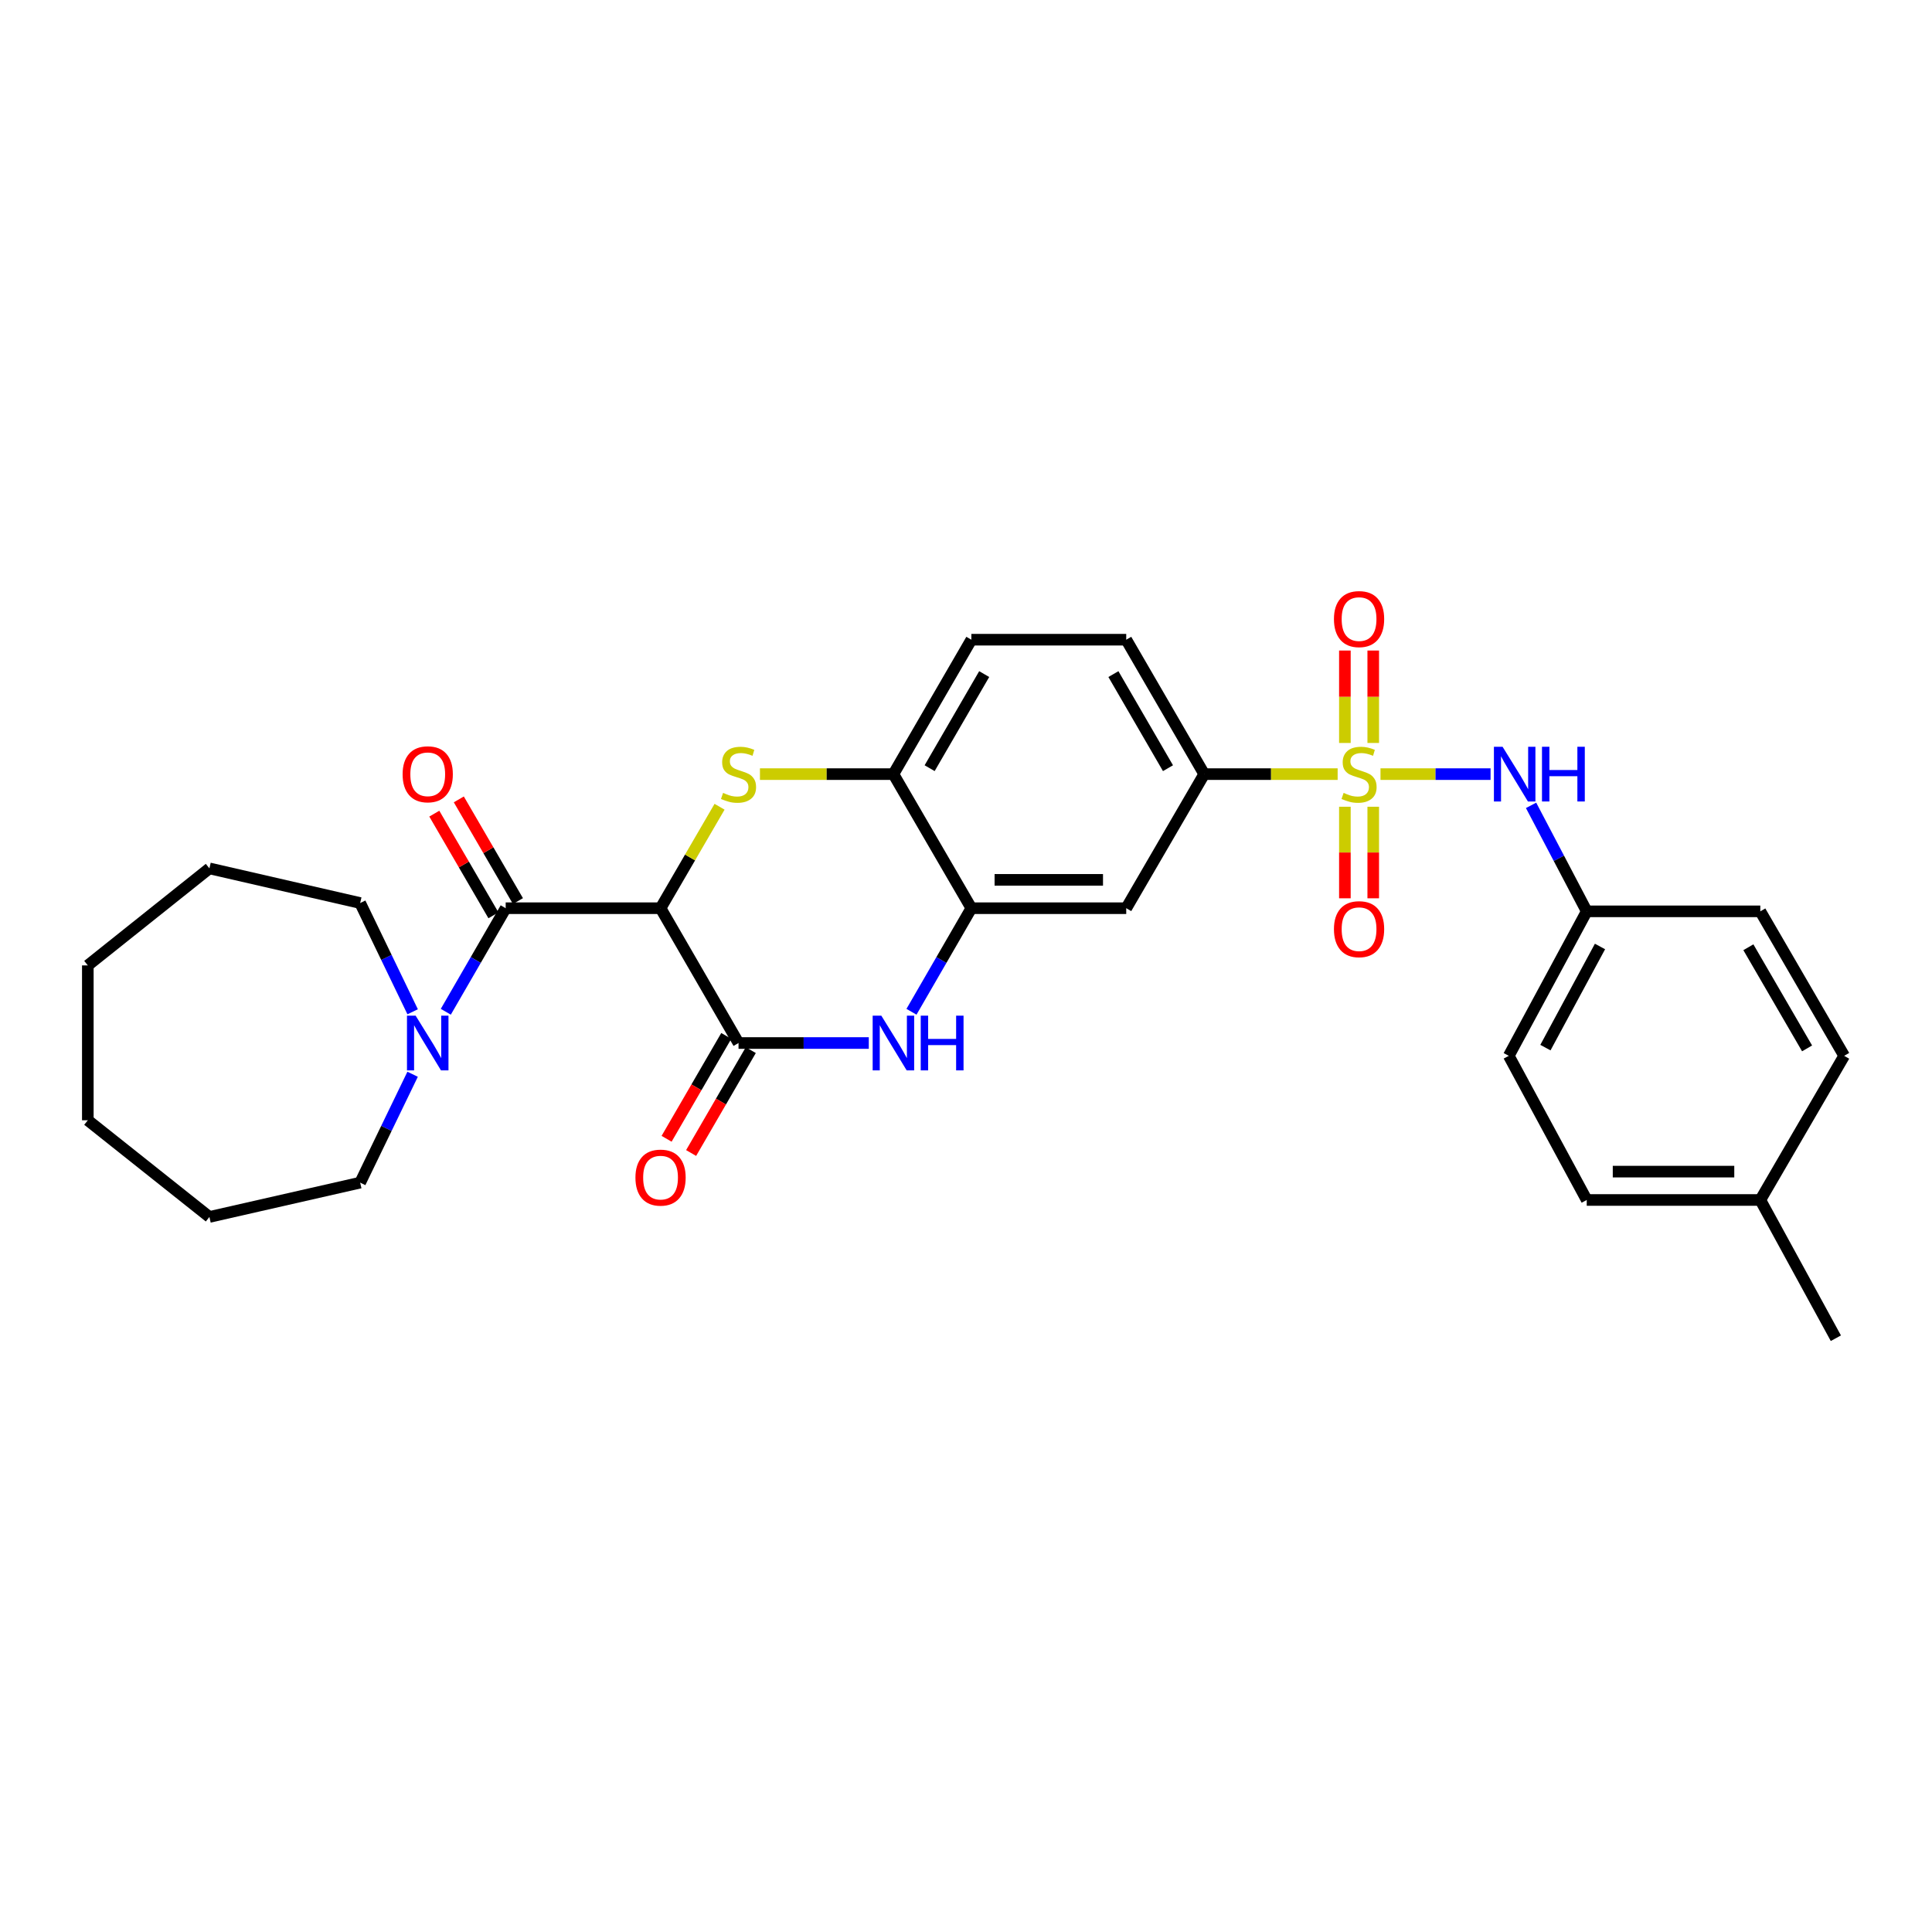 <?xml version='1.0' encoding='iso-8859-1'?>
<svg version='1.1' baseProfile='full'
              xmlns='http://www.w3.org/2000/svg'
                      xmlns:rdkit='http://www.rdkit.org/xml'
                      xmlns:xlink='http://www.w3.org/1999/xlink'
                  xml:space='preserve'
width='1000px' height='1000px' viewBox='0 0 1000 1000'>
<!-- END OF HEADER -->
<rect style='opacity:1.0;fill:#FFFFFF;stroke:none' width='1000' height='1000' x='0' y='0'> </rect>
<path class='bond-6' d='M 692.364,400.684 L 657.831,400.684' style='fill:none;fill-rule:evenodd;stroke:#CCCC00;stroke-width:6px;stroke-linecap:butt;stroke-linejoin:miter;stroke-opacity:1' />
<path class='bond-6' d='M 657.831,400.684 L 623.298,400.684' style='fill:none;fill-rule:evenodd;stroke:#000000;stroke-width:6px;stroke-linecap:butt;stroke-linejoin:miter;stroke-opacity:1' />
<path class='bond-9' d='M 714.542,400.684 L 743.027,400.684' style='fill:none;fill-rule:evenodd;stroke:#CCCC00;stroke-width:6px;stroke-linecap:butt;stroke-linejoin:miter;stroke-opacity:1' />
<path class='bond-9' d='M 743.027,400.684 L 771.513,400.684' style='fill:none;fill-rule:evenodd;stroke:#0000FF;stroke-width:6px;stroke-linecap:butt;stroke-linejoin:miter;stroke-opacity:1' />
<path class='bond-11' d='M 696.11,417.568 L 696.11,441.262' style='fill:none;fill-rule:evenodd;stroke:#CCCC00;stroke-width:6px;stroke-linecap:butt;stroke-linejoin:miter;stroke-opacity:1' />
<path class='bond-11' d='M 696.11,441.262 L 696.11,464.956' style='fill:none;fill-rule:evenodd;stroke:#FF0000;stroke-width:6px;stroke-linecap:butt;stroke-linejoin:miter;stroke-opacity:1' />
<path class='bond-11' d='M 710.786,417.568 L 710.786,441.262' style='fill:none;fill-rule:evenodd;stroke:#CCCC00;stroke-width:6px;stroke-linecap:butt;stroke-linejoin:miter;stroke-opacity:1' />
<path class='bond-11' d='M 710.786,441.262 L 710.786,464.956' style='fill:none;fill-rule:evenodd;stroke:#FF0000;stroke-width:6px;stroke-linecap:butt;stroke-linejoin:miter;stroke-opacity:1' />
<path class='bond-12' d='M 710.786,384.556 L 710.786,360.638' style='fill:none;fill-rule:evenodd;stroke:#CCCC00;stroke-width:6px;stroke-linecap:butt;stroke-linejoin:miter;stroke-opacity:1' />
<path class='bond-12' d='M 710.786,360.638 L 710.786,336.72' style='fill:none;fill-rule:evenodd;stroke:#FF0000;stroke-width:6px;stroke-linecap:butt;stroke-linejoin:miter;stroke-opacity:1' />
<path class='bond-12' d='M 696.11,384.556 L 696.11,360.638' style='fill:none;fill-rule:evenodd;stroke:#CCCC00;stroke-width:6px;stroke-linecap:butt;stroke-linejoin:miter;stroke-opacity:1' />
<path class='bond-12' d='M 696.11,360.638 L 696.11,336.72' style='fill:none;fill-rule:evenodd;stroke:#FF0000;stroke-width:6px;stroke-linecap:butt;stroke-linejoin:miter;stroke-opacity:1' />
<path class='bond-0' d='M 341.902,470.087 L 357.172,443.829' style='fill:none;fill-rule:evenodd;stroke:#000000;stroke-width:6px;stroke-linecap:butt;stroke-linejoin:miter;stroke-opacity:1' />
<path class='bond-0' d='M 357.172,443.829 L 372.442,417.571' style='fill:none;fill-rule:evenodd;stroke:#CCCC00;stroke-width:6px;stroke-linecap:butt;stroke-linejoin:miter;stroke-opacity:1' />
<path class='bond-3' d='M 341.902,470.087 L 261.744,470.087' style='fill:none;fill-rule:evenodd;stroke:#000000;stroke-width:6px;stroke-linecap:butt;stroke-linejoin:miter;stroke-opacity:1' />
<path class='bond-32' d='M 341.902,470.087 L 382.262,539.865' style='fill:none;fill-rule:evenodd;stroke:#000000;stroke-width:6px;stroke-linecap:butt;stroke-linejoin:miter;stroke-opacity:1' />
<path class='bond-1' d='M 393.347,400.684 L 427.887,400.684' style='fill:none;fill-rule:evenodd;stroke:#CCCC00;stroke-width:6px;stroke-linecap:butt;stroke-linejoin:miter;stroke-opacity:1' />
<path class='bond-1' d='M 427.887,400.684 L 462.428,400.684' style='fill:none;fill-rule:evenodd;stroke:#000000;stroke-width:6px;stroke-linecap:butt;stroke-linejoin:miter;stroke-opacity:1' />
<path class='bond-2' d='M 382.262,539.865 L 415.973,539.865' style='fill:none;fill-rule:evenodd;stroke:#000000;stroke-width:6px;stroke-linecap:butt;stroke-linejoin:miter;stroke-opacity:1' />
<path class='bond-2' d='M 415.973,539.865 L 449.684,539.865' style='fill:none;fill-rule:evenodd;stroke:#0000FF;stroke-width:6px;stroke-linecap:butt;stroke-linejoin:miter;stroke-opacity:1' />
<path class='bond-13' d='M 375.915,536.183 L 360.471,562.809' style='fill:none;fill-rule:evenodd;stroke:#000000;stroke-width:6px;stroke-linecap:butt;stroke-linejoin:miter;stroke-opacity:1' />
<path class='bond-13' d='M 360.471,562.809 L 345.027,589.435' style='fill:none;fill-rule:evenodd;stroke:#FF0000;stroke-width:6px;stroke-linecap:butt;stroke-linejoin:miter;stroke-opacity:1' />
<path class='bond-13' d='M 388.61,543.547 L 373.166,570.173' style='fill:none;fill-rule:evenodd;stroke:#000000;stroke-width:6px;stroke-linecap:butt;stroke-linejoin:miter;stroke-opacity:1' />
<path class='bond-13' d='M 373.166,570.173 L 357.722,596.799' style='fill:none;fill-rule:evenodd;stroke:#FF0000;stroke-width:6px;stroke-linecap:butt;stroke-linejoin:miter;stroke-opacity:1' />
<path class='bond-7' d='M 261.744,470.087 L 246.245,496.889' style='fill:none;fill-rule:evenodd;stroke:#000000;stroke-width:6px;stroke-linecap:butt;stroke-linejoin:miter;stroke-opacity:1' />
<path class='bond-7' d='M 246.245,496.889 L 230.746,523.69' style='fill:none;fill-rule:evenodd;stroke:#0000FF;stroke-width:6px;stroke-linecap:butt;stroke-linejoin:miter;stroke-opacity:1' />
<path class='bond-14' d='M 268.088,466.399 L 252.787,440.081' style='fill:none;fill-rule:evenodd;stroke:#000000;stroke-width:6px;stroke-linecap:butt;stroke-linejoin:miter;stroke-opacity:1' />
<path class='bond-14' d='M 252.787,440.081 L 237.485,413.762' style='fill:none;fill-rule:evenodd;stroke:#FF0000;stroke-width:6px;stroke-linecap:butt;stroke-linejoin:miter;stroke-opacity:1' />
<path class='bond-14' d='M 255.401,473.776 L 240.099,447.457' style='fill:none;fill-rule:evenodd;stroke:#000000;stroke-width:6px;stroke-linecap:butt;stroke-linejoin:miter;stroke-opacity:1' />
<path class='bond-14' d='M 240.099,447.457 L 224.797,421.139' style='fill:none;fill-rule:evenodd;stroke:#FF0000;stroke-width:6px;stroke-linecap:butt;stroke-linejoin:miter;stroke-opacity:1' />
<path class='bond-4' d='M 471.78,523.69 L 487.276,496.889' style='fill:none;fill-rule:evenodd;stroke:#0000FF;stroke-width:6px;stroke-linecap:butt;stroke-linejoin:miter;stroke-opacity:1' />
<path class='bond-4' d='M 487.276,496.889 L 502.772,470.087' style='fill:none;fill-rule:evenodd;stroke:#000000;stroke-width:6px;stroke-linecap:butt;stroke-linejoin:miter;stroke-opacity:1' />
<path class='bond-5' d='M 502.772,470.087 L 582.938,470.087' style='fill:none;fill-rule:evenodd;stroke:#000000;stroke-width:6px;stroke-linecap:butt;stroke-linejoin:miter;stroke-opacity:1' />
<path class='bond-5' d='M 514.797,455.411 L 570.913,455.411' style='fill:none;fill-rule:evenodd;stroke:#000000;stroke-width:6px;stroke-linecap:butt;stroke-linejoin:miter;stroke-opacity:1' />
<path class='bond-31' d='M 502.772,470.087 L 462.428,400.684' style='fill:none;fill-rule:evenodd;stroke:#000000;stroke-width:6px;stroke-linecap:butt;stroke-linejoin:miter;stroke-opacity:1' />
<path class='bond-10' d='M 623.298,400.684 L 582.938,470.087' style='fill:none;fill-rule:evenodd;stroke:#000000;stroke-width:6px;stroke-linecap:butt;stroke-linejoin:miter;stroke-opacity:1' />
<path class='bond-15' d='M 623.298,400.684 L 582.938,331.109' style='fill:none;fill-rule:evenodd;stroke:#000000;stroke-width:6px;stroke-linecap:butt;stroke-linejoin:miter;stroke-opacity:1' />
<path class='bond-15' d='M 604.549,397.612 L 576.297,348.91' style='fill:none;fill-rule:evenodd;stroke:#000000;stroke-width:6px;stroke-linecap:butt;stroke-linejoin:miter;stroke-opacity:1' />
<path class='bond-23' d='M 213.569,556.032 L 199.995,584.081' style='fill:none;fill-rule:evenodd;stroke:#0000FF;stroke-width:6px;stroke-linecap:butt;stroke-linejoin:miter;stroke-opacity:1' />
<path class='bond-23' d='M 199.995,584.081 L 186.422,612.13' style='fill:none;fill-rule:evenodd;stroke:#000000;stroke-width:6px;stroke-linecap:butt;stroke-linejoin:miter;stroke-opacity:1' />
<path class='bond-24' d='M 213.588,523.694 L 200.005,495.549' style='fill:none;fill-rule:evenodd;stroke:#0000FF;stroke-width:6px;stroke-linecap:butt;stroke-linejoin:miter;stroke-opacity:1' />
<path class='bond-24' d='M 200.005,495.549 L 186.422,467.405' style='fill:none;fill-rule:evenodd;stroke:#000000;stroke-width:6px;stroke-linecap:butt;stroke-linejoin:miter;stroke-opacity:1' />
<path class='bond-8' d='M 462.428,400.684 L 502.772,331.109' style='fill:none;fill-rule:evenodd;stroke:#000000;stroke-width:6px;stroke-linecap:butt;stroke-linejoin:miter;stroke-opacity:1' />
<path class='bond-8' d='M 481.176,397.61 L 509.417,348.908' style='fill:none;fill-rule:evenodd;stroke:#000000;stroke-width:6px;stroke-linecap:butt;stroke-linejoin:miter;stroke-opacity:1' />
<path class='bond-17' d='M 792.479,416.849 L 806.885,444.28' style='fill:none;fill-rule:evenodd;stroke:#0000FF;stroke-width:6px;stroke-linecap:butt;stroke-linejoin:miter;stroke-opacity:1' />
<path class='bond-17' d='M 806.885,444.28 L 821.292,471.71' style='fill:none;fill-rule:evenodd;stroke:#000000;stroke-width:6px;stroke-linecap:butt;stroke-linejoin:miter;stroke-opacity:1' />
<path class='bond-16' d='M 582.938,331.109 L 502.772,331.109' style='fill:none;fill-rule:evenodd;stroke:#000000;stroke-width:6px;stroke-linecap:butt;stroke-linejoin:miter;stroke-opacity:1' />
<path class='bond-19' d='M 821.292,471.71 L 911.136,471.71' style='fill:none;fill-rule:evenodd;stroke:#000000;stroke-width:6px;stroke-linecap:butt;stroke-linejoin:miter;stroke-opacity:1' />
<path class='bond-20' d='M 821.292,471.71 L 780.94,546.494' style='fill:none;fill-rule:evenodd;stroke:#000000;stroke-width:6px;stroke-linecap:butt;stroke-linejoin:miter;stroke-opacity:1' />
<path class='bond-20' d='M 828.155,489.897 L 799.909,542.246' style='fill:none;fill-rule:evenodd;stroke:#000000;stroke-width:6px;stroke-linecap:butt;stroke-linejoin:miter;stroke-opacity:1' />
<path class='bond-18' d='M 911.136,621.108 L 821.292,621.108' style='fill:none;fill-rule:evenodd;stroke:#000000;stroke-width:6px;stroke-linecap:butt;stroke-linejoin:miter;stroke-opacity:1' />
<path class='bond-18' d='M 897.659,606.431 L 834.768,606.431' style='fill:none;fill-rule:evenodd;stroke:#000000;stroke-width:6px;stroke-linecap:butt;stroke-linejoin:miter;stroke-opacity:1' />
<path class='bond-25' d='M 911.136,621.108 L 950.24,692.663' style='fill:none;fill-rule:evenodd;stroke:#000000;stroke-width:6px;stroke-linecap:butt;stroke-linejoin:miter;stroke-opacity:1' />
<path class='bond-30' d='M 911.136,621.108 L 954.545,546.494' style='fill:none;fill-rule:evenodd;stroke:#000000;stroke-width:6px;stroke-linecap:butt;stroke-linejoin:miter;stroke-opacity:1' />
<path class='bond-21' d='M 911.136,471.71 L 954.545,546.494' style='fill:none;fill-rule:evenodd;stroke:#000000;stroke-width:6px;stroke-linecap:butt;stroke-linejoin:miter;stroke-opacity:1' />
<path class='bond-21' d='M 904.954,490.295 L 935.341,542.644' style='fill:none;fill-rule:evenodd;stroke:#000000;stroke-width:6px;stroke-linecap:butt;stroke-linejoin:miter;stroke-opacity:1' />
<path class='bond-22' d='M 780.94,546.494 L 821.292,621.108' style='fill:none;fill-rule:evenodd;stroke:#000000;stroke-width:6px;stroke-linecap:butt;stroke-linejoin:miter;stroke-opacity:1' />
<path class='bond-26' d='M 186.422,612.13 L 108.392,629.889' style='fill:none;fill-rule:evenodd;stroke:#000000;stroke-width:6px;stroke-linecap:butt;stroke-linejoin:miter;stroke-opacity:1' />
<path class='bond-27' d='M 186.422,467.405 L 108.392,449.475' style='fill:none;fill-rule:evenodd;stroke:#000000;stroke-width:6px;stroke-linecap:butt;stroke-linejoin:miter;stroke-opacity:1' />
<path class='bond-29' d='M 108.392,629.889 L 45.455,579.85' style='fill:none;fill-rule:evenodd;stroke:#000000;stroke-width:6px;stroke-linecap:butt;stroke-linejoin:miter;stroke-opacity:1' />
<path class='bond-28' d='M 108.392,449.475 L 45.455,499.693' style='fill:none;fill-rule:evenodd;stroke:#000000;stroke-width:6px;stroke-linecap:butt;stroke-linejoin:miter;stroke-opacity:1' />
<path class='bond-33' d='M 45.455,499.693 L 45.455,579.85' style='fill:none;fill-rule:evenodd;stroke:#000000;stroke-width:6px;stroke-linecap:butt;stroke-linejoin:miter;stroke-opacity:1' />
<path  class='atom-0' d='M 695.448 410.404
Q 695.768 410.524, 697.088 411.084
Q 698.408 411.644, 699.848 412.004
Q 701.328 412.324, 702.768 412.324
Q 705.448 412.324, 707.008 411.044
Q 708.568 409.724, 708.568 407.444
Q 708.568 405.884, 707.768 404.924
Q 707.008 403.964, 705.808 403.444
Q 704.608 402.924, 702.608 402.324
Q 700.088 401.564, 698.568 400.844
Q 697.088 400.124, 696.008 398.604
Q 694.968 397.084, 694.968 394.524
Q 694.968 390.964, 697.368 388.764
Q 699.808 386.564, 704.608 386.564
Q 707.888 386.564, 711.608 388.124
L 710.688 391.204
Q 707.288 389.804, 704.728 389.804
Q 701.968 389.804, 700.448 390.964
Q 698.928 392.084, 698.968 394.044
Q 698.968 395.564, 699.728 396.484
Q 700.528 397.404, 701.648 397.924
Q 702.808 398.444, 704.728 399.044
Q 707.288 399.844, 708.808 400.644
Q 710.328 401.444, 711.408 403.084
Q 712.528 404.684, 712.528 407.444
Q 712.528 411.364, 709.888 413.484
Q 707.288 415.564, 702.928 415.564
Q 700.408 415.564, 698.488 415.004
Q 696.608 414.484, 694.368 413.564
L 695.448 410.404
' fill='#CCCC00'/>
<path  class='atom-2' d='M 374.262 410.404
Q 374.582 410.524, 375.902 411.084
Q 377.222 411.644, 378.662 412.004
Q 380.142 412.324, 381.582 412.324
Q 384.262 412.324, 385.822 411.044
Q 387.382 409.724, 387.382 407.444
Q 387.382 405.884, 386.582 404.924
Q 385.822 403.964, 384.622 403.444
Q 383.422 402.924, 381.422 402.324
Q 378.902 401.564, 377.382 400.844
Q 375.902 400.124, 374.822 398.604
Q 373.782 397.084, 373.782 394.524
Q 373.782 390.964, 376.182 388.764
Q 378.622 386.564, 383.422 386.564
Q 386.702 386.564, 390.422 388.124
L 389.502 391.204
Q 386.102 389.804, 383.542 389.804
Q 380.782 389.804, 379.262 390.964
Q 377.742 392.084, 377.782 394.044
Q 377.782 395.564, 378.542 396.484
Q 379.342 397.404, 380.462 397.924
Q 381.622 398.444, 383.542 399.044
Q 386.102 399.844, 387.622 400.644
Q 389.142 401.444, 390.222 403.084
Q 391.342 404.684, 391.342 407.444
Q 391.342 411.364, 388.702 413.484
Q 386.102 415.564, 381.742 415.564
Q 379.222 415.564, 377.302 415.004
Q 375.422 414.484, 373.182 413.564
L 374.262 410.404
' fill='#CCCC00'/>
<path  class='atom-5' d='M 456.168 525.705
L 465.448 540.705
Q 466.368 542.185, 467.848 544.865
Q 469.328 547.545, 469.408 547.705
L 469.408 525.705
L 473.168 525.705
L 473.168 554.025
L 469.288 554.025
L 459.328 537.625
Q 458.168 535.705, 456.928 533.505
Q 455.728 531.305, 455.368 530.625
L 455.368 554.025
L 451.688 554.025
L 451.688 525.705
L 456.168 525.705
' fill='#0000FF'/>
<path  class='atom-5' d='M 476.568 525.705
L 480.408 525.705
L 480.408 537.745
L 494.888 537.745
L 494.888 525.705
L 498.728 525.705
L 498.728 554.025
L 494.888 554.025
L 494.888 540.945
L 480.408 540.945
L 480.408 554.025
L 476.568 554.025
L 476.568 525.705
' fill='#0000FF'/>
<path  class='atom-8' d='M 215.132 525.705
L 224.412 540.705
Q 225.332 542.185, 226.812 544.865
Q 228.292 547.545, 228.372 547.705
L 228.372 525.705
L 232.132 525.705
L 232.132 554.025
L 228.252 554.025
L 218.292 537.625
Q 217.132 535.705, 215.892 533.505
Q 214.692 531.305, 214.332 530.625
L 214.332 554.025
L 210.652 554.025
L 210.652 525.705
L 215.132 525.705
' fill='#0000FF'/>
<path  class='atom-10' d='M 777.729 386.524
L 787.009 401.524
Q 787.929 403.004, 789.409 405.684
Q 790.889 408.364, 790.969 408.524
L 790.969 386.524
L 794.729 386.524
L 794.729 414.844
L 790.849 414.844
L 780.889 398.444
Q 779.729 396.524, 778.489 394.324
Q 777.289 392.124, 776.929 391.444
L 776.929 414.844
L 773.249 414.844
L 773.249 386.524
L 777.729 386.524
' fill='#0000FF'/>
<path  class='atom-10' d='M 798.129 386.524
L 801.969 386.524
L 801.969 398.564
L 816.449 398.564
L 816.449 386.524
L 820.289 386.524
L 820.289 414.844
L 816.449 414.844
L 816.449 401.764
L 801.969 401.764
L 801.969 414.844
L 798.129 414.844
L 798.129 386.524
' fill='#0000FF'/>
<path  class='atom-12' d='M 690.448 480.938
Q 690.448 474.138, 693.808 470.338
Q 697.168 466.538, 703.448 466.538
Q 709.728 466.538, 713.088 470.338
Q 716.448 474.138, 716.448 480.938
Q 716.448 487.818, 713.048 491.738
Q 709.648 495.618, 703.448 495.618
Q 697.208 495.618, 693.808 491.738
Q 690.448 487.858, 690.448 480.938
M 703.448 492.418
Q 707.768 492.418, 710.088 489.538
Q 712.448 486.618, 712.448 480.938
Q 712.448 475.378, 710.088 472.578
Q 707.768 469.738, 703.448 469.738
Q 699.128 469.738, 696.768 472.538
Q 694.448 475.338, 694.448 480.938
Q 694.448 486.658, 696.768 489.538
Q 699.128 492.418, 703.448 492.418
' fill='#FF0000'/>
<path  class='atom-13' d='M 690.448 320.435
Q 690.448 313.635, 693.808 309.835
Q 697.168 306.035, 703.448 306.035
Q 709.728 306.035, 713.088 309.835
Q 716.448 313.635, 716.448 320.435
Q 716.448 327.315, 713.048 331.235
Q 709.648 335.115, 703.448 335.115
Q 697.208 335.115, 693.808 331.235
Q 690.448 327.355, 690.448 320.435
M 703.448 331.915
Q 707.768 331.915, 710.088 329.035
Q 712.448 326.115, 712.448 320.435
Q 712.448 314.875, 710.088 312.075
Q 707.768 309.235, 703.448 309.235
Q 699.128 309.235, 696.768 312.035
Q 694.448 314.835, 694.448 320.435
Q 694.448 326.155, 696.768 329.035
Q 699.128 331.915, 703.448 331.915
' fill='#FF0000'/>
<path  class='atom-14' d='M 328.902 609.528
Q 328.902 602.728, 332.262 598.928
Q 335.622 595.128, 341.902 595.128
Q 348.182 595.128, 351.542 598.928
Q 354.902 602.728, 354.902 609.528
Q 354.902 616.408, 351.502 620.328
Q 348.102 624.208, 341.902 624.208
Q 335.662 624.208, 332.262 620.328
Q 328.902 616.448, 328.902 609.528
M 341.902 621.008
Q 346.222 621.008, 348.542 618.128
Q 350.902 615.208, 350.902 609.528
Q 350.902 603.968, 348.542 601.168
Q 346.222 598.328, 341.902 598.328
Q 337.582 598.328, 335.222 601.128
Q 332.902 603.928, 332.902 609.528
Q 332.902 615.248, 335.222 618.128
Q 337.582 621.008, 341.902 621.008
' fill='#FF0000'/>
<path  class='atom-15' d='M 208.392 400.764
Q 208.392 393.964, 211.752 390.164
Q 215.112 386.364, 221.392 386.364
Q 227.672 386.364, 231.032 390.164
Q 234.392 393.964, 234.392 400.764
Q 234.392 407.644, 230.992 411.564
Q 227.592 415.444, 221.392 415.444
Q 215.152 415.444, 211.752 411.564
Q 208.392 407.684, 208.392 400.764
M 221.392 412.244
Q 225.712 412.244, 228.032 409.364
Q 230.392 406.444, 230.392 400.764
Q 230.392 395.204, 228.032 392.404
Q 225.712 389.564, 221.392 389.564
Q 217.072 389.564, 214.712 392.364
Q 212.392 395.164, 212.392 400.764
Q 212.392 406.484, 214.712 409.364
Q 217.072 412.244, 221.392 412.244
' fill='#FF0000'/>
</svg>

